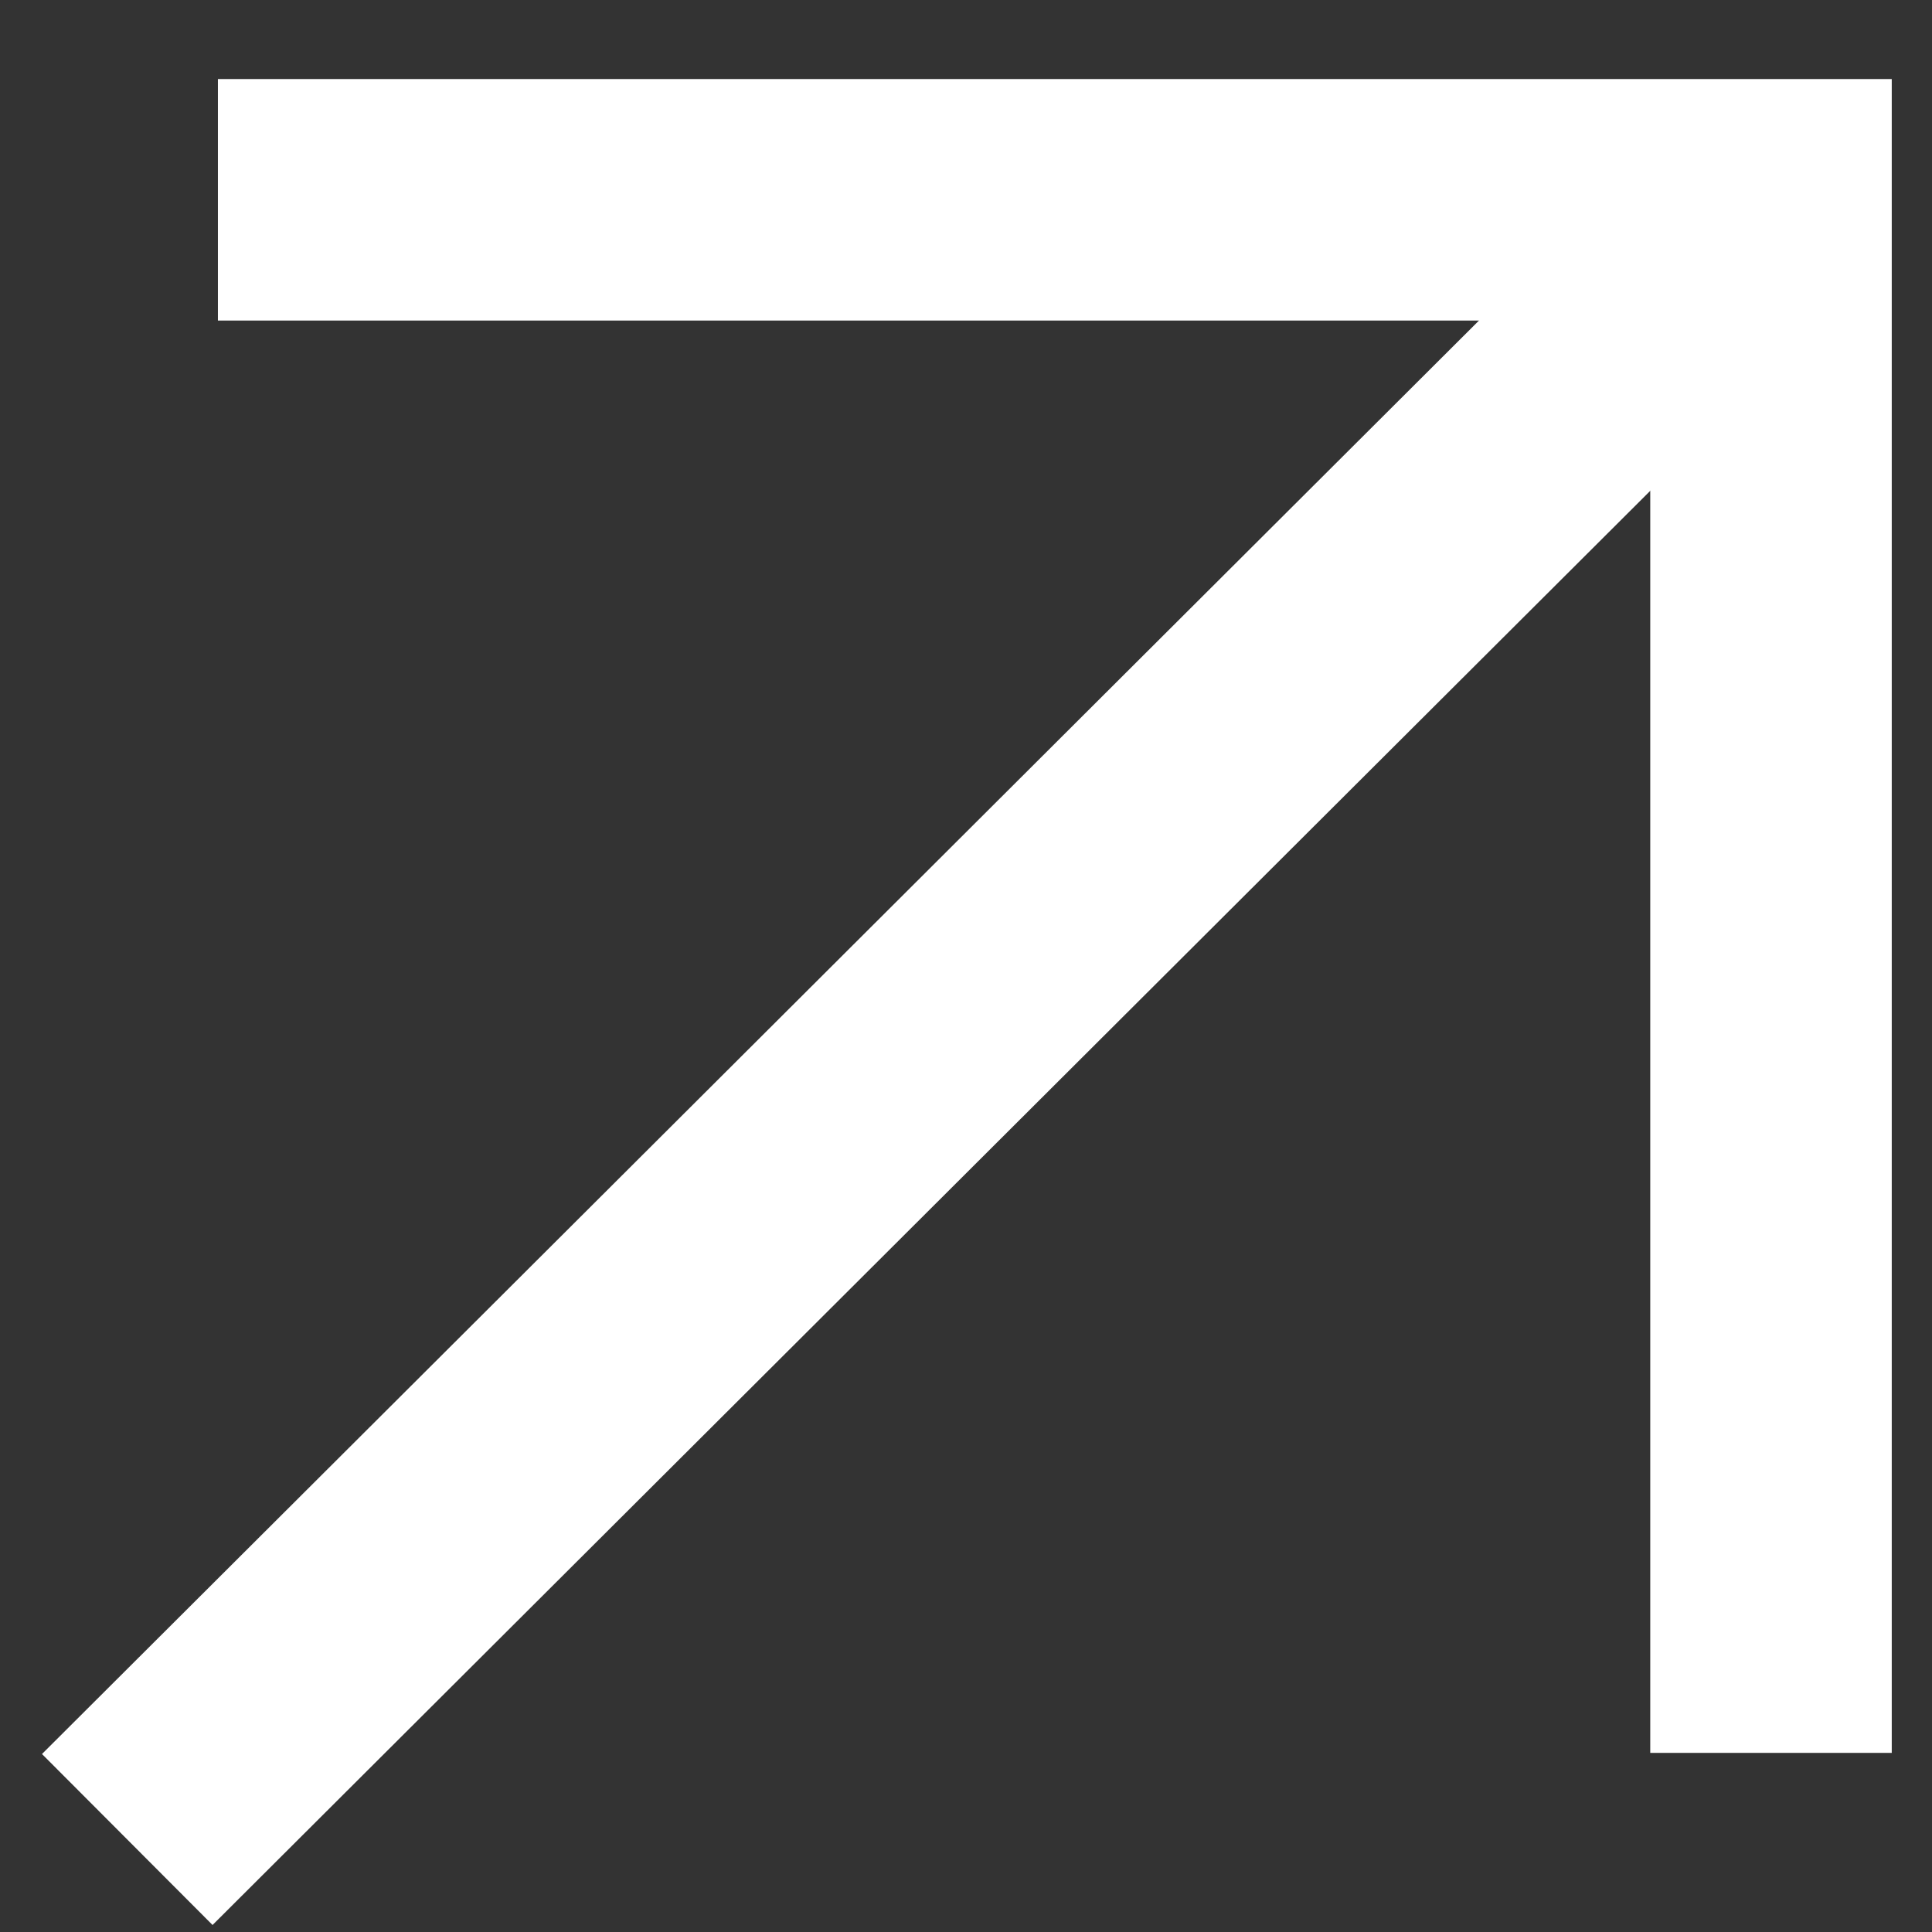 <svg width="24" height="24" viewBox="0 0 24 24" fill="none" xmlns="http://www.w3.org/2000/svg">
<rect x="0" y="0" width="24" height="24" fill="#333333" stroke="none"/>
<path d="M2.707 2.482H22V21.775" stroke="white" stroke-width="3"/>
<path d="M22 2.482L1.581 22.851" stroke="white" stroke-width="3"/>
</svg>
